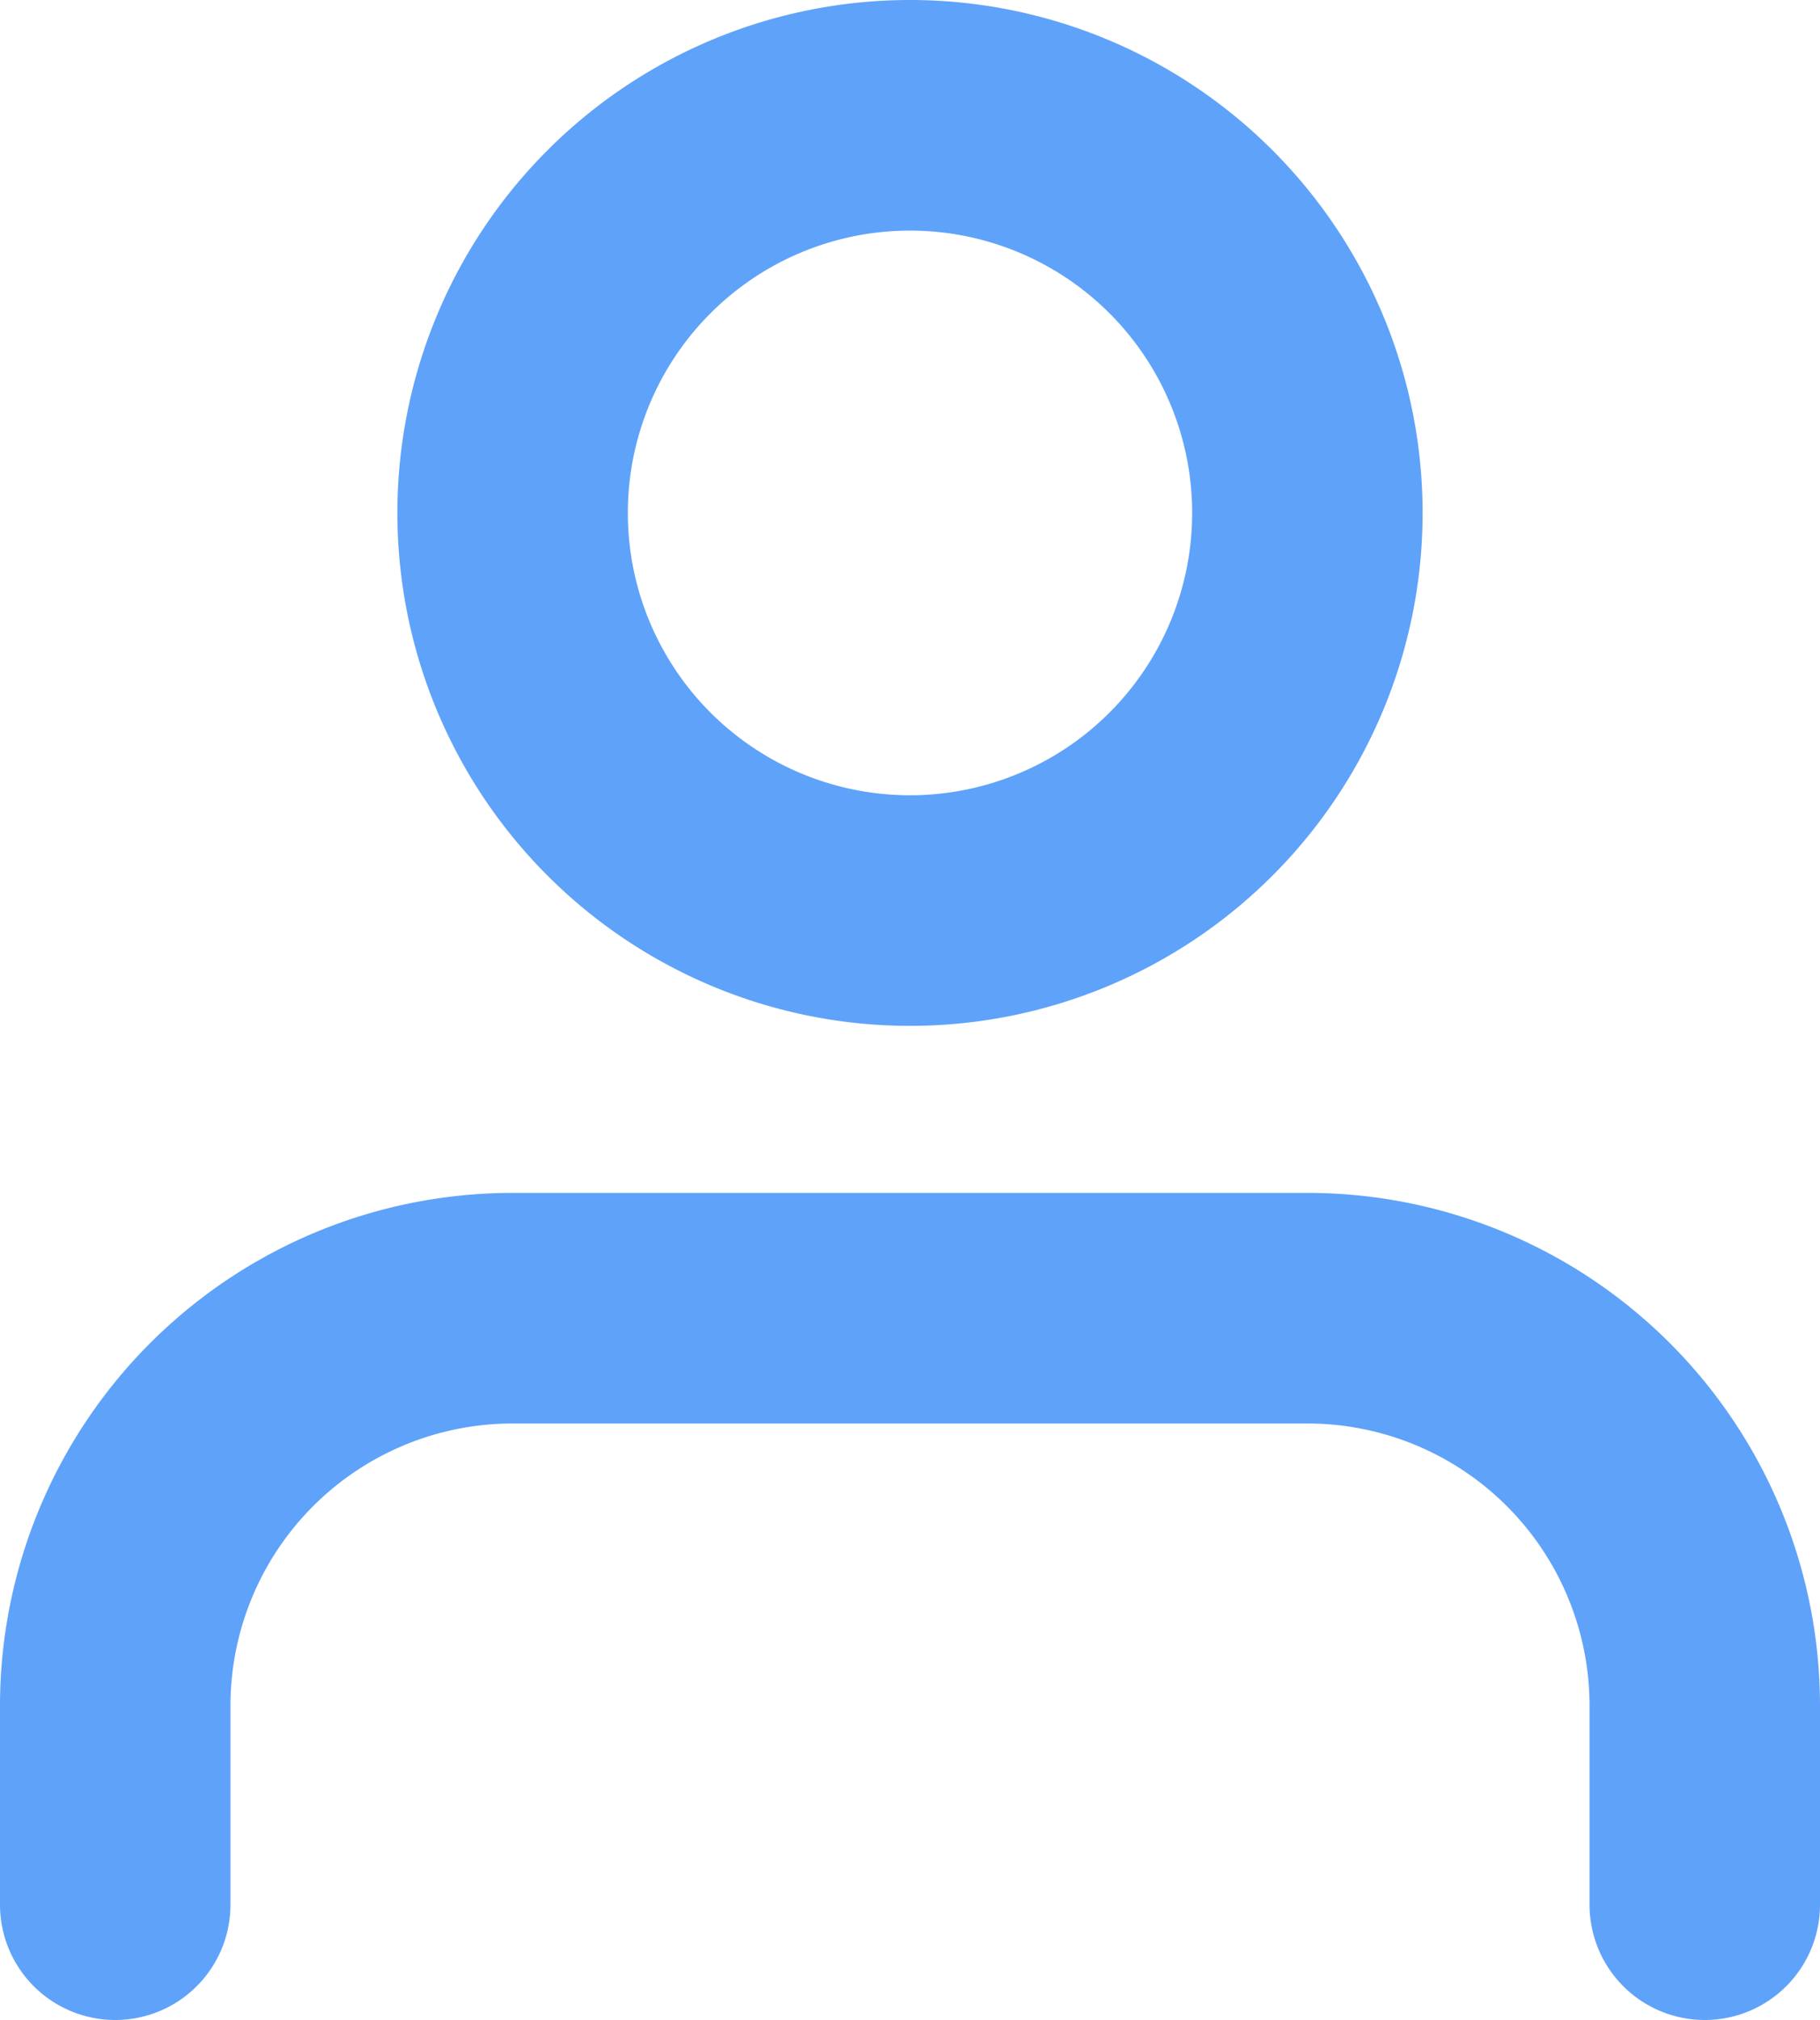 <svg xmlns="http://www.w3.org/2000/svg" width="23.692" height="26.279" viewBox="0 0 23.692 26.279">
  <g id="Icon_feather-user" data-name="Icon feather-user" transform="translate(-4.5 -3)">
    <path id="Path_4249" data-name="Path 4249" d="M26.692,30.26V27.673A5.173,5.173,0,0,0,21.519,22.5H11.173A5.173,5.173,0,0,0,6,27.673V30.26" transform="translate(0 -2.481)" fill="none" stroke="#5fa2f9" stroke-linecap="round" stroke-linejoin="round" stroke-width="3"/>
    <path id="Path_4250" data-name="Path 4250" d="M22.346,9.673A5.173,5.173,0,1,1,17.173,4.5a5.173,5.173,0,0,1,5.173,5.173Z" transform="translate(-0.827)" fill="none" stroke="#5fa2f9" stroke-linecap="round" stroke-linejoin="round" stroke-width="3"/>
  </g>
</svg>
